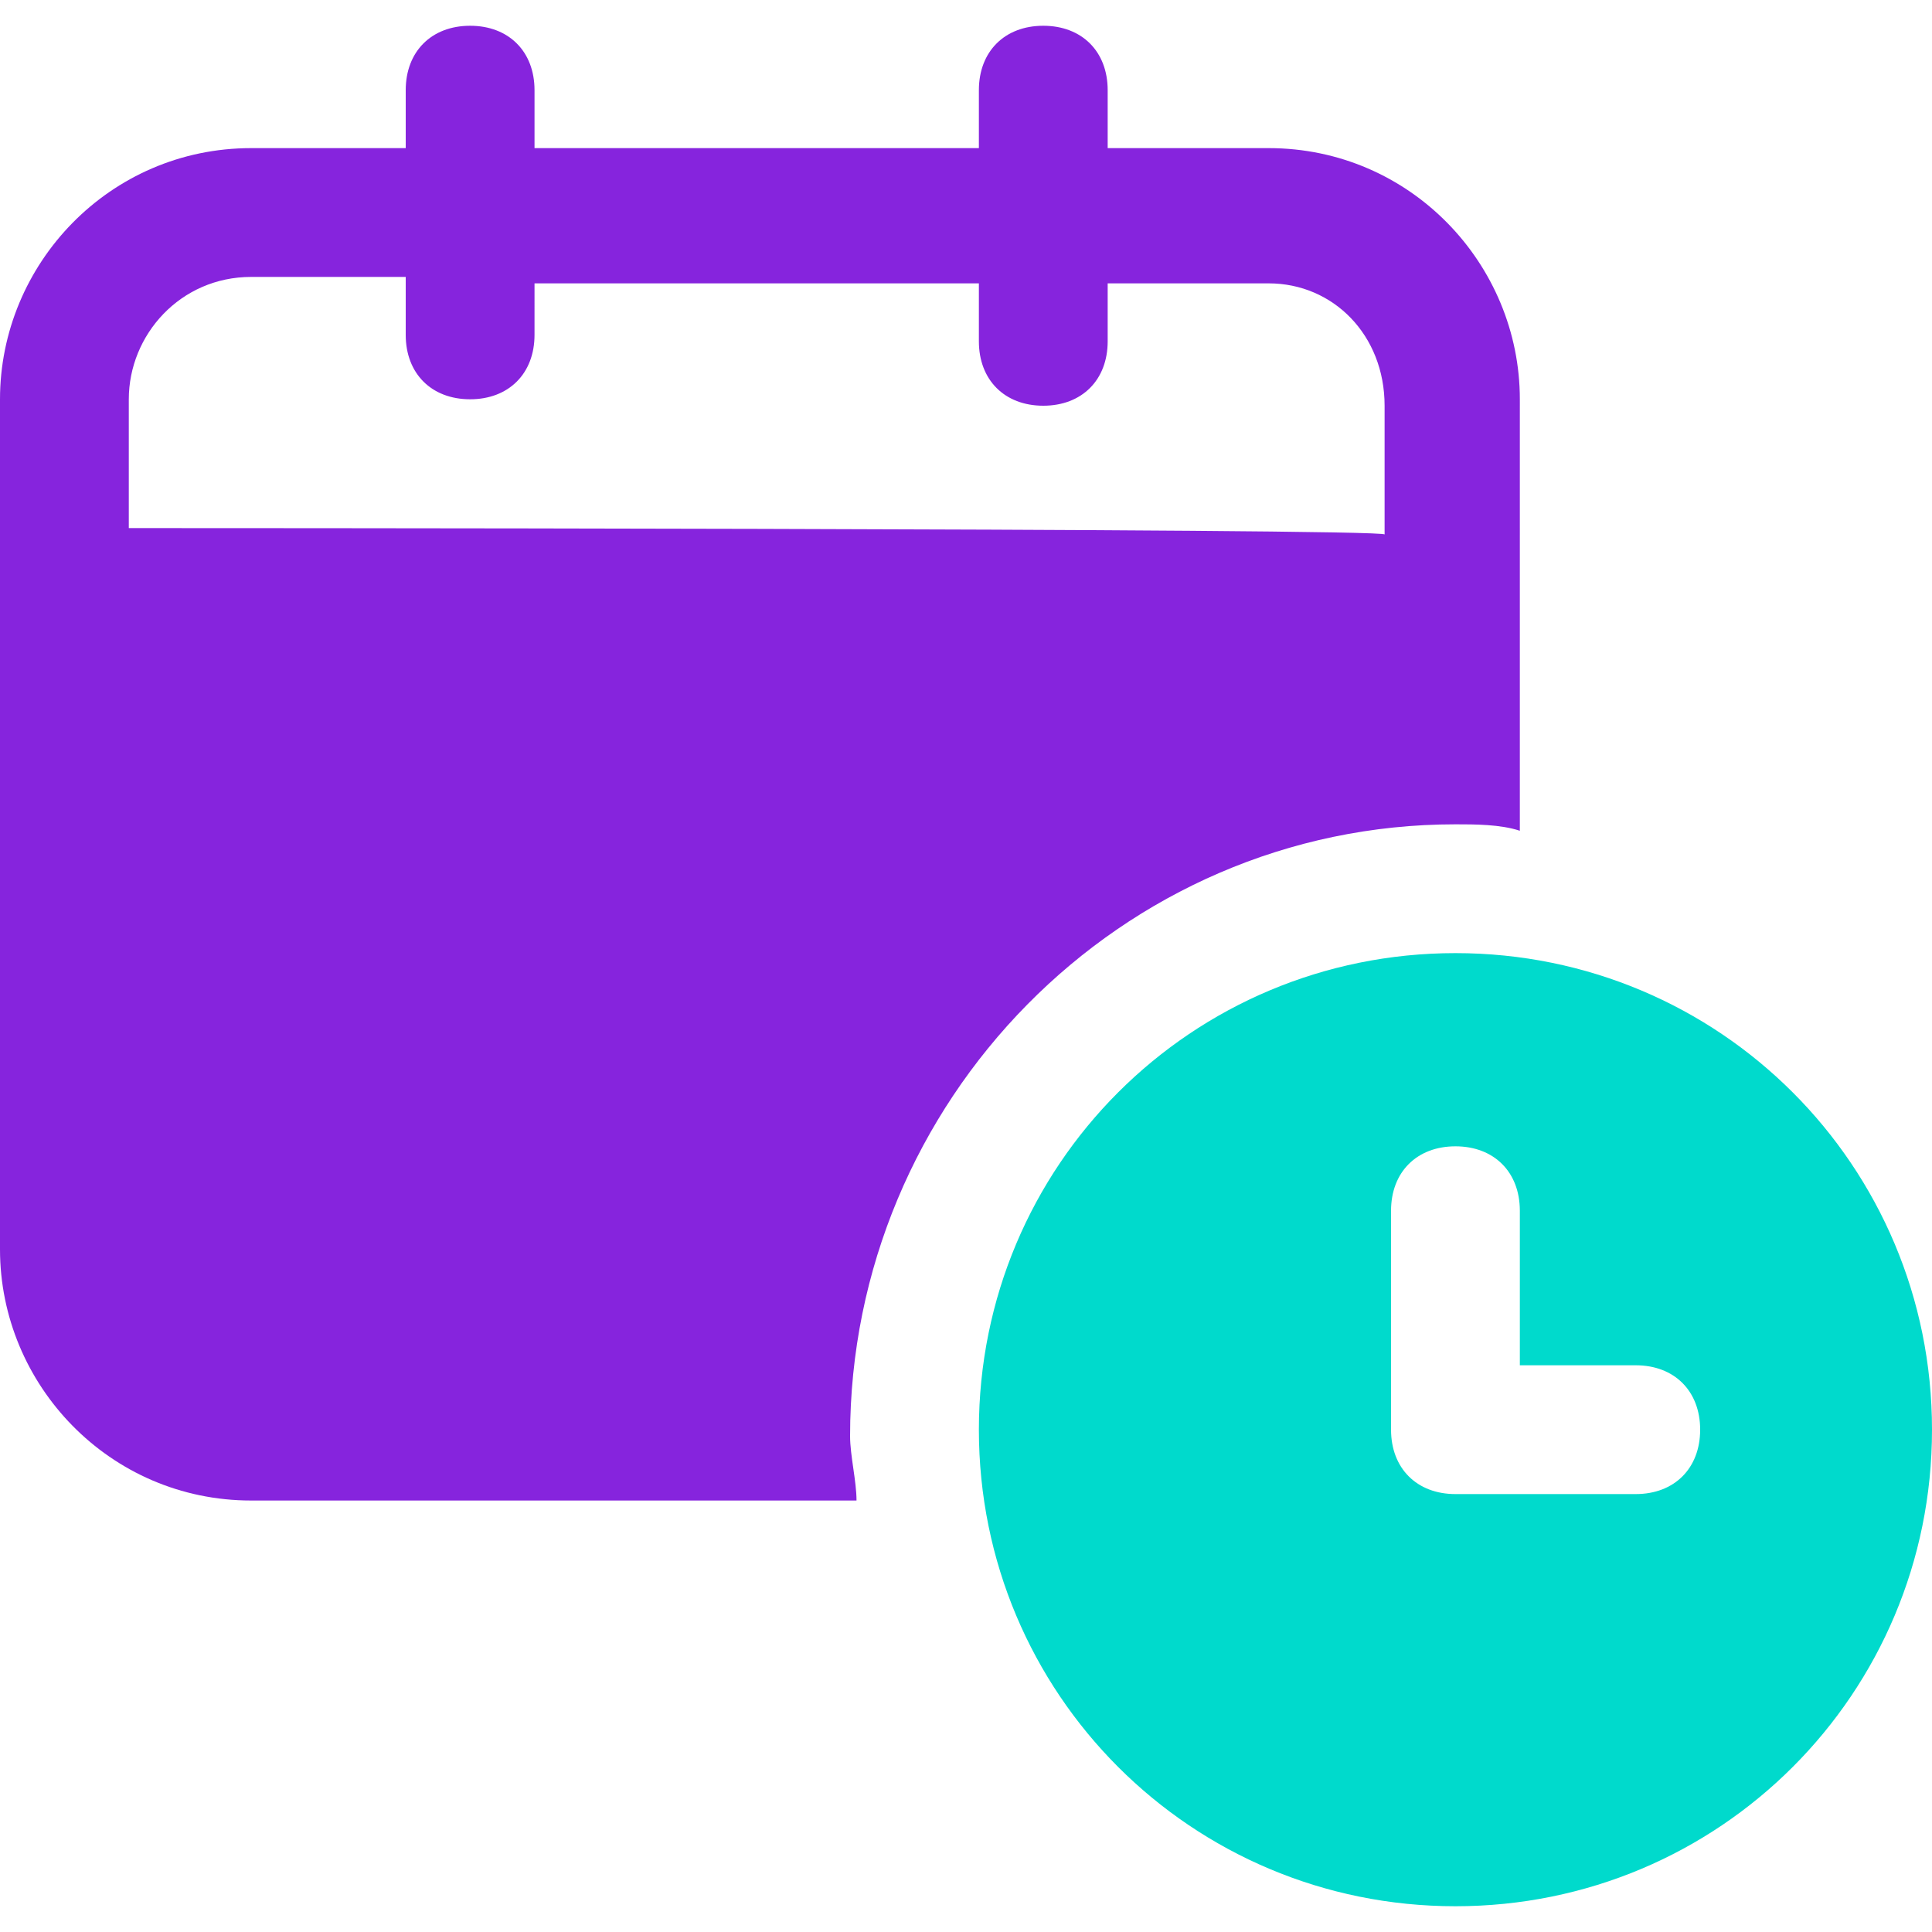 <?xml version="1.0" encoding="utf-8"?>
<!-- Generator: Adobe Illustrator 24.1.1, SVG Export Plug-In . SVG Version: 6.00 Build 0)  -->
<svg version="1.1" id="Layer_1" xmlns="http://www.w3.org/2000/svg" xmlns:xlink="http://www.w3.org/1999/xlink" x="0px" y="0px"
	 viewBox="0 0 30 30" style="enable-background:new 0 0 30 30;" xml:space="preserve">
<style type="text/css">
	.st0{fill:#8624DD;}
	.st1{fill:#00DACC;}
</style>
<g>
	<path class="st0" d="M22.6,12.8c0.3,0,0.7,0,1,0.1V6.2c0-2.1-1.7-3.9-3.9-3.9h-2.5V1.4c0-0.6-0.4-1-1-1c-0.6,0-1,0.4-1,1v0.9H8.3
		V1.4c0-0.6-0.4-1-1-1s-1,0.4-1,1v0.9H3.9C1.7,2.3,0,4.1,0,6.2v13.2c0,2.1,1.7,3.9,3.9,3.9h9.4c0-0.3-0.1-0.7-0.1-1
		C13.2,17.1,17.4,12.8,22.6,12.8z M2,8.2v-2c0-1,0.8-1.9,1.9-1.9h2.4v0.9c0,0.6,0.4,1,1,1s1-0.4,1-1V4.4h6.9v0.9c0,0.6,0.4,1,1,1
		c0.6,0,1-0.4,1-1V4.4h2.5c1,0,1.8,0.8,1.8,1.9v2C21.6,8.2,2,8.2,2,8.2z"/>
	<path class="st1" d="M22.6,14.8c-4.1,0-7.4,3.3-7.4,7.4s3.3,7.4,7.4,7.4s7.4-3.3,7.4-7.4S26.7,14.8,22.6,14.8z M25.4,23.2h-2.8
		c-0.6,0-1-0.4-1-1v-3.4c0-0.6,0.4-1,1-1c0.6,0,1,0.4,1,1v2.4h1.8c0.6,0,1,0.4,1,1C26.4,22.8,26,23.2,25.4,23.2z"/>
</g>
</svg>
